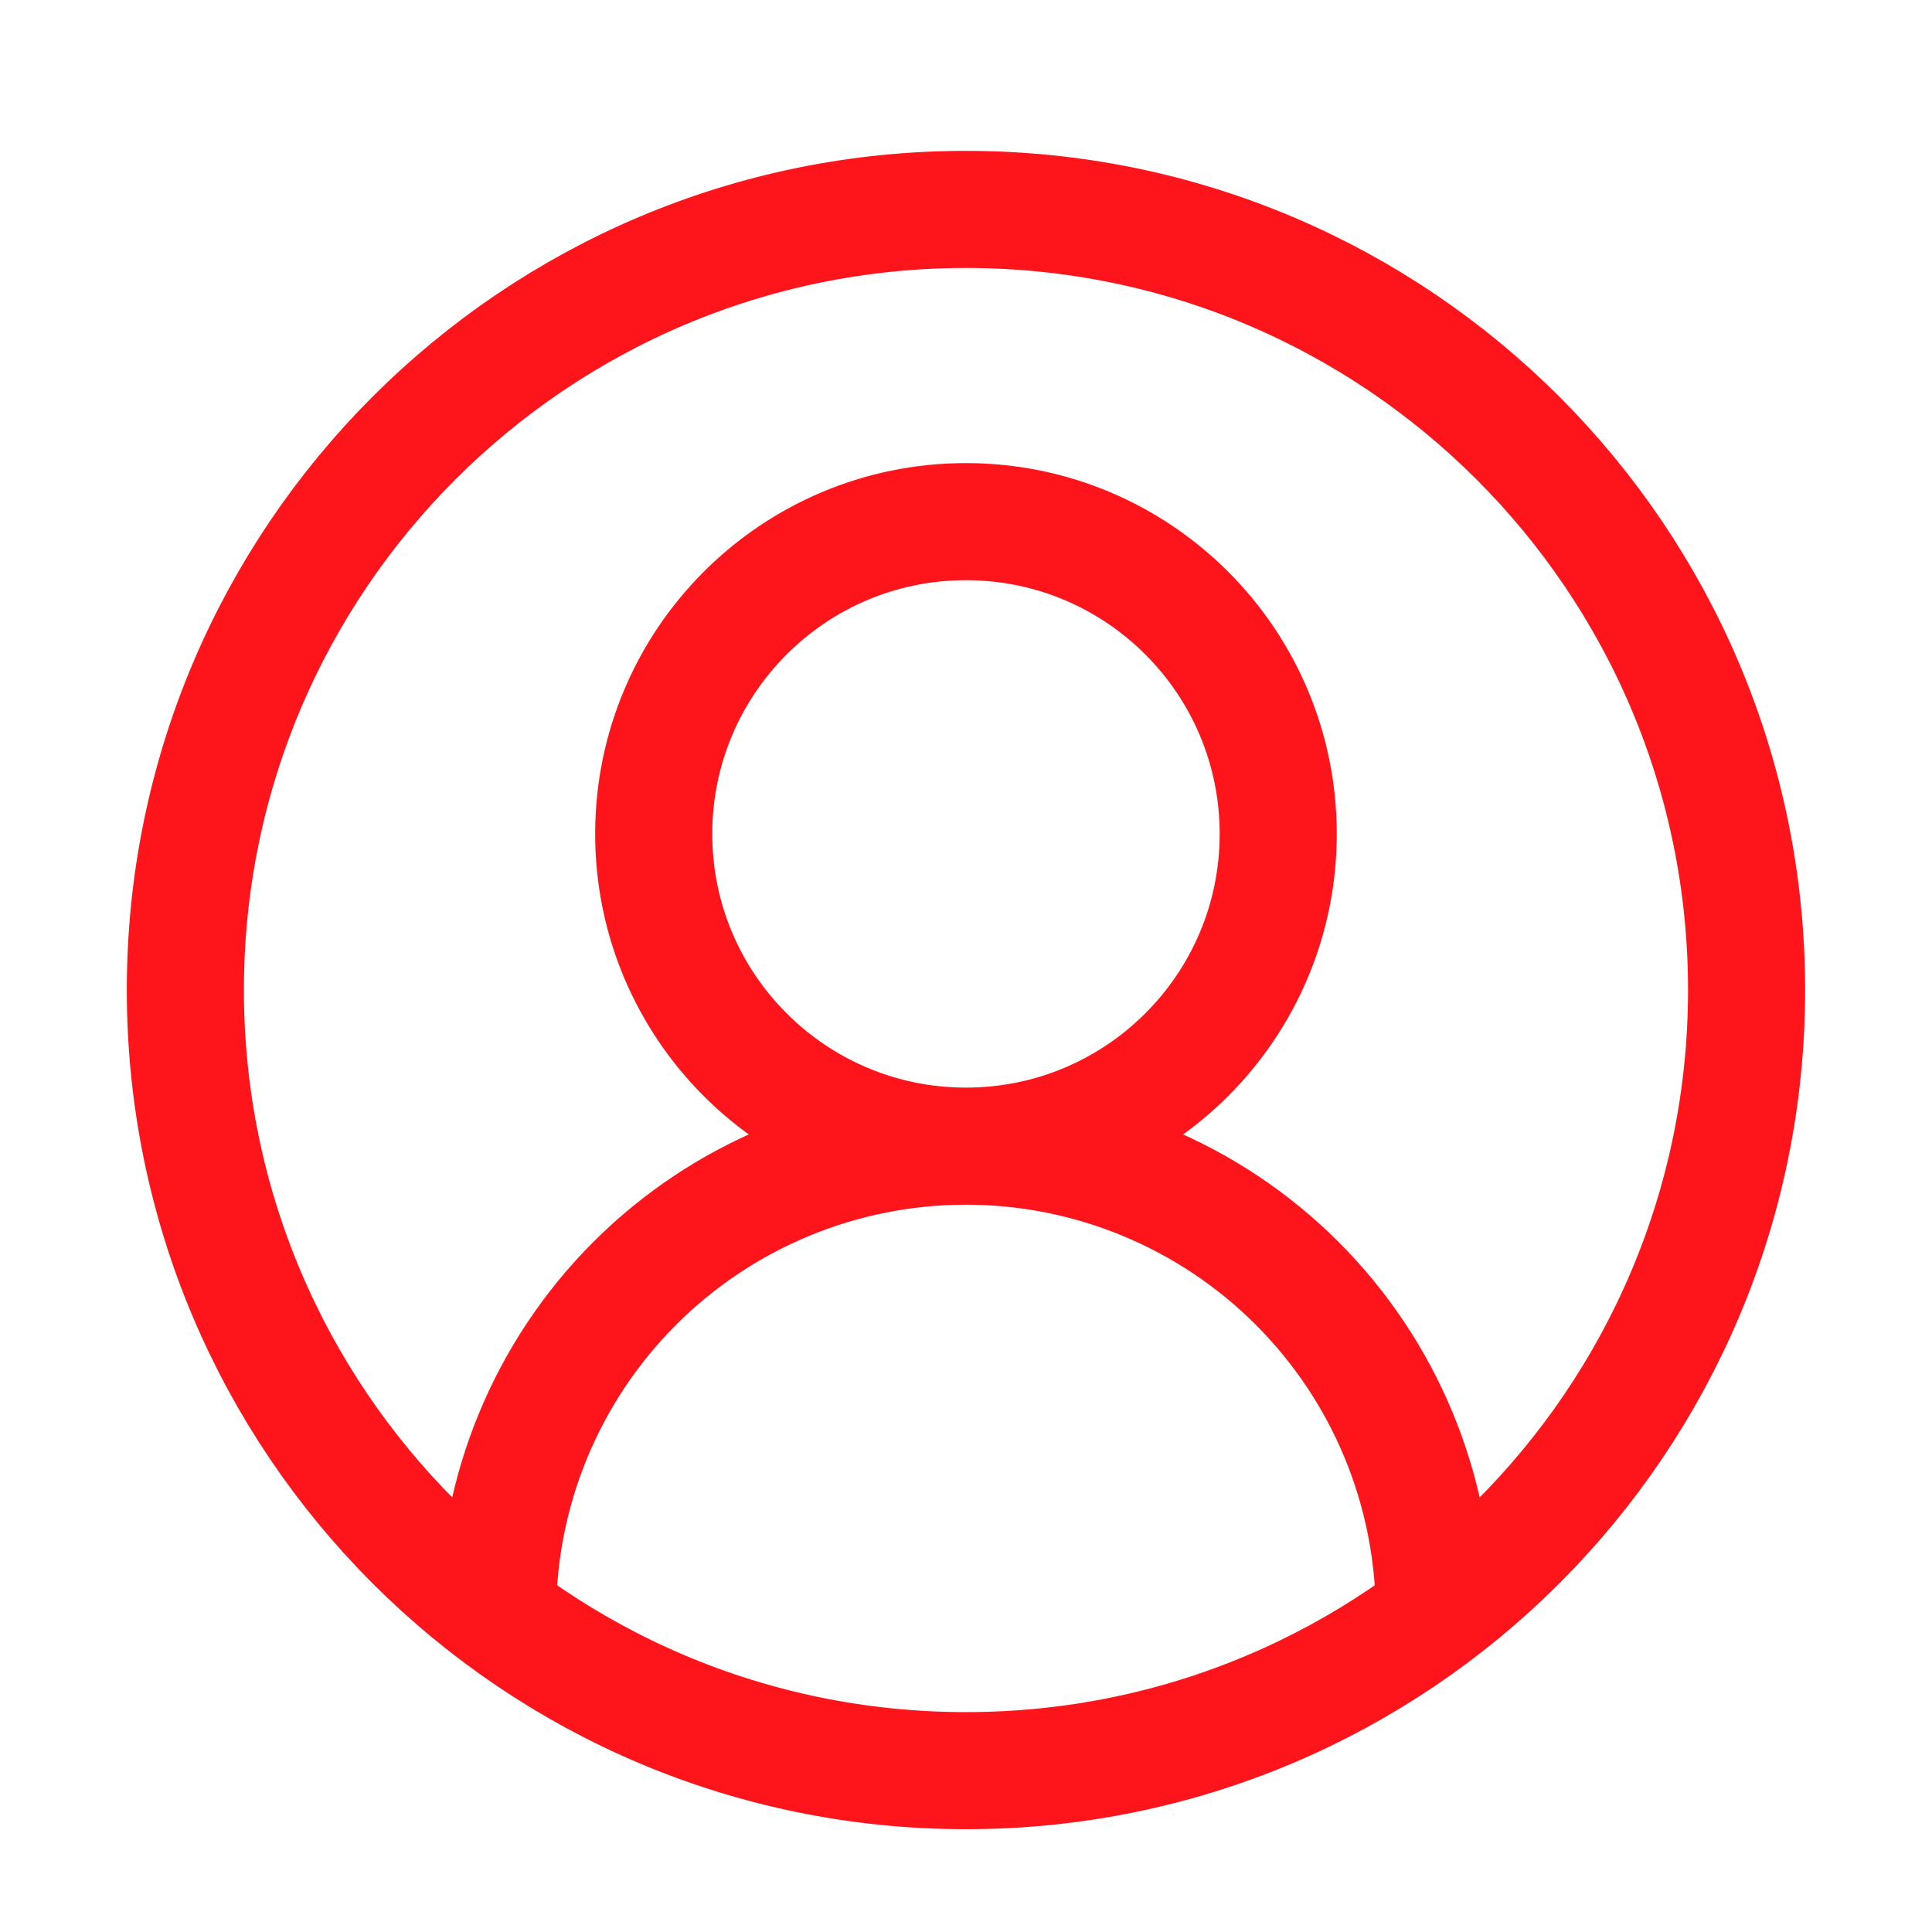 <svg xmlns="http://www.w3.org/2000/svg" width="33" height="33" viewBox="0 0 33 33" fill="none"><path d="M24.499 27.577C24.499 25.455 23.657 23.421 22.156 21.92C20.656 20.42 18.621 19.577 16.499 19.577M16.499 19.577C14.378 19.577 12.343 20.42 10.842 21.92C9.342 23.421 8.499 25.455 8.499 27.577M16.499 19.577C19.445 19.577 21.833 17.189 21.833 14.244C21.833 11.298 19.445 8.91 16.499 8.91C13.554 8.91 11.166 11.298 11.166 14.244C11.166 17.189 13.554 19.577 16.499 19.577ZM29.833 16.91C29.833 24.274 23.863 30.244 16.499 30.244C9.136 30.244 3.166 24.274 3.166 16.91C3.166 9.547 9.136 3.577 16.499 3.577C23.863 3.577 29.833 9.547 29.833 16.91Z" stroke="#FD151B" stroke-width="2" stroke-linecap="round" stroke-linejoin="round"></path></svg>
